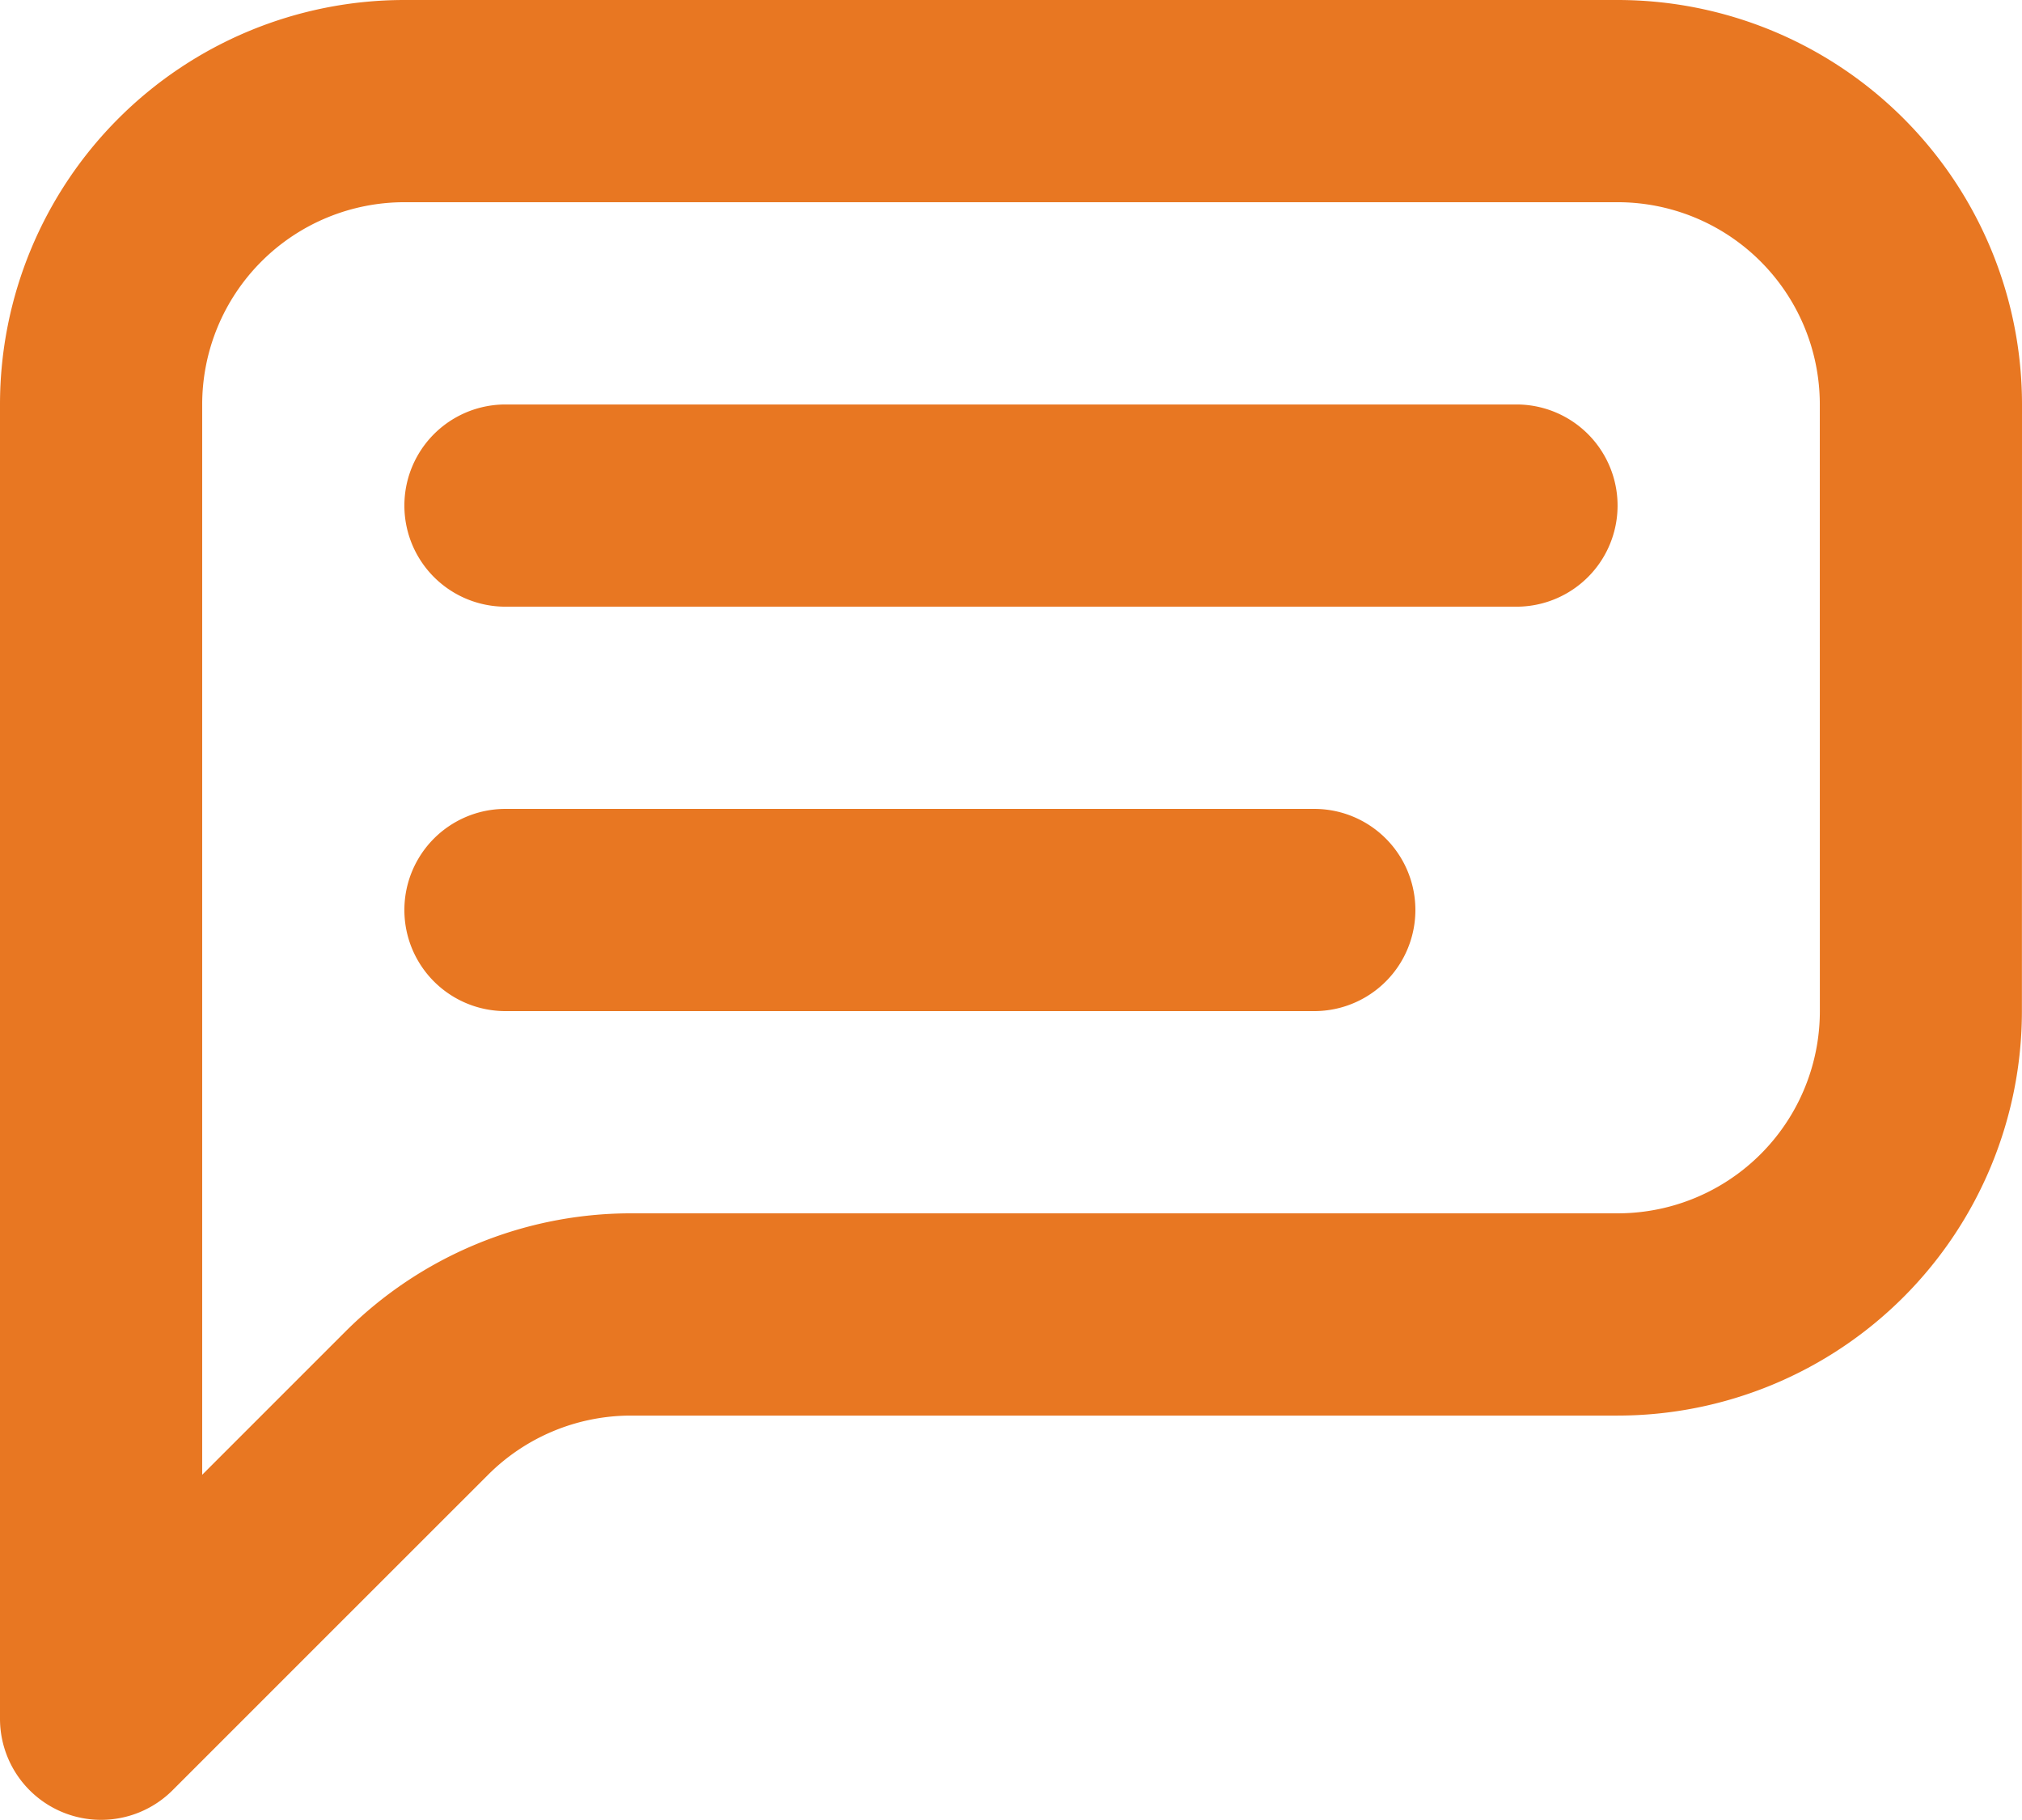 <svg xmlns="http://www.w3.org/2000/svg" width="42.222" height="38" viewBox="0 0 42.222 38">
  <path id="Path_163" data-name="Path 163" d="M292.619,70.991a8.445,8.445,0,0,0-8.444-8.444H258.841a8.445,8.445,0,0,0-8.444,8.444V98.436a2.111,2.111,0,0,0,3.6,1.493s4.1-4.1,6.591-6.589a4.22,4.22,0,0,1,2.985-1.237h20.6a8.445,8.445,0,0,0,8.444-8.444Zm-4.222,0a4.222,4.222,0,0,0-4.222-4.222H258.841a4.224,4.224,0,0,0-4.222,4.222V93.339l2.985-2.985a8.448,8.448,0,0,1,5.972-2.474h20.6a4.221,4.221,0,0,0,4.222-4.222ZM260.952,83.658h16.889a2.111,2.111,0,1,0,0-4.222H260.952a2.111,2.111,0,1,0,0,4.222Zm0-8.444h21.111a2.111,2.111,0,0,0,0-4.222H260.952a2.111,2.111,0,1,0,0,4.222Z" transform="translate(-250.397 -62.547)" fill="#e87722" fill-rule="evenodd"/>
</svg>
